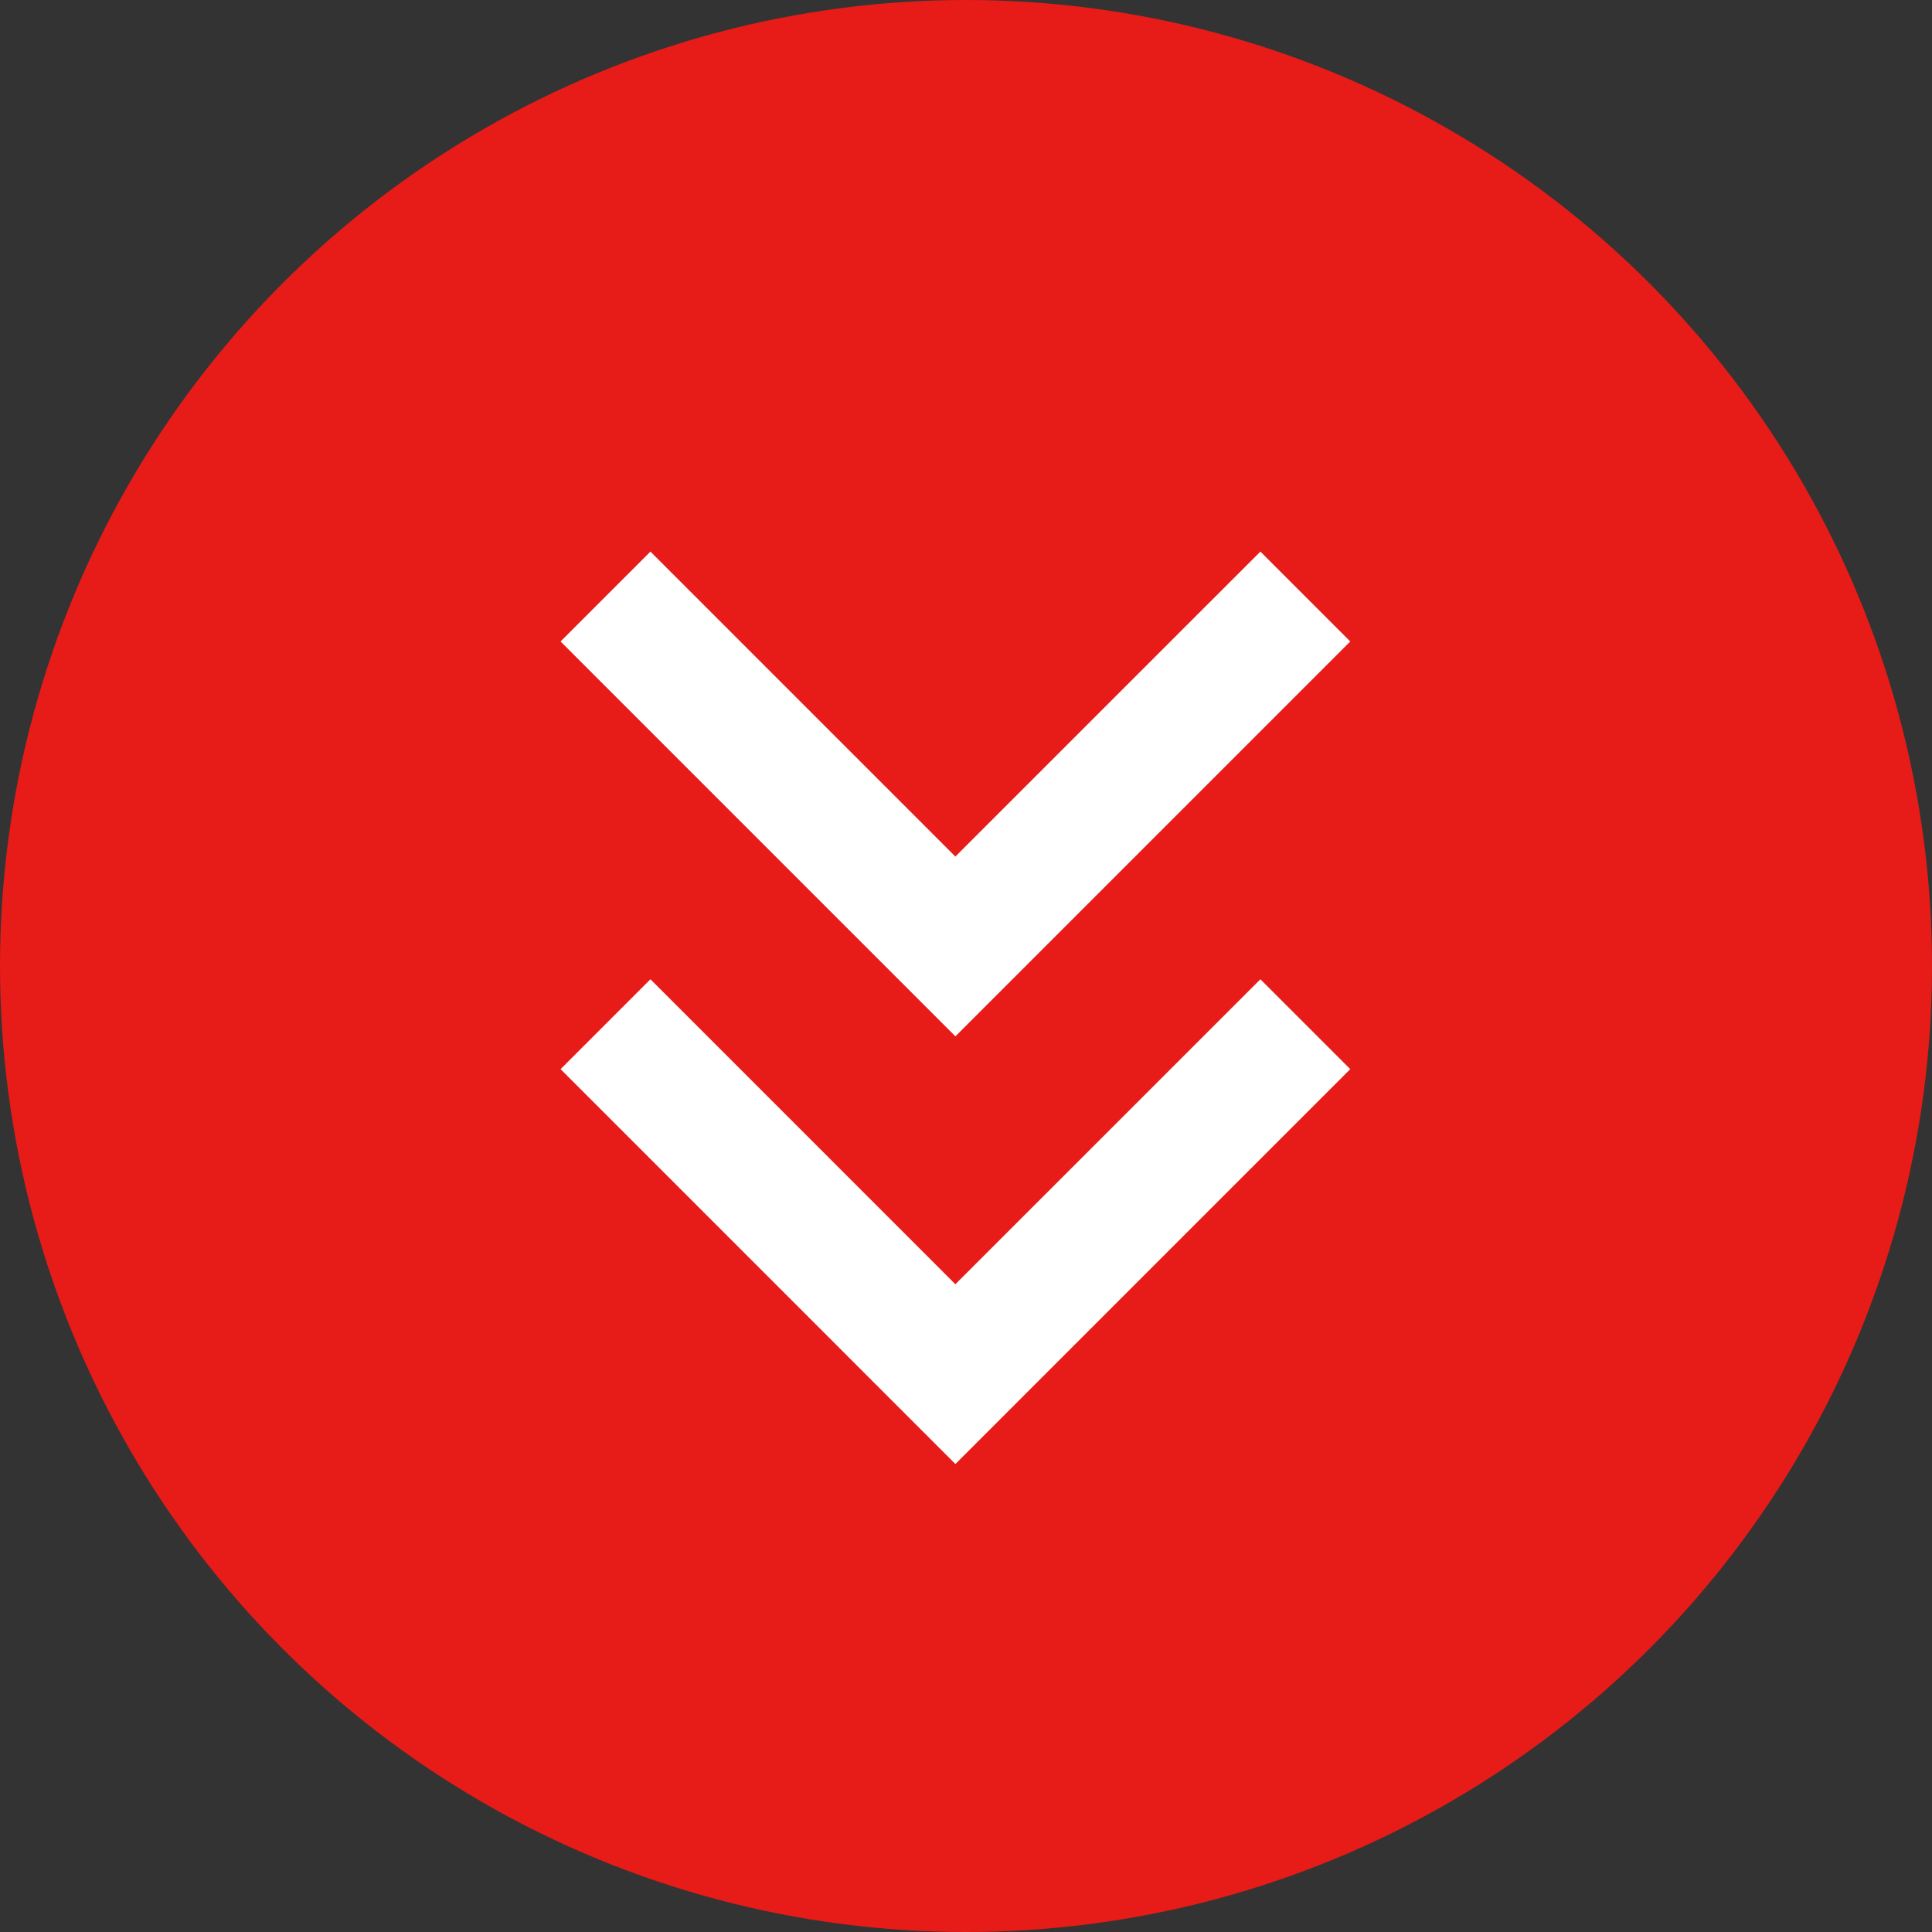 <svg xmlns="http://www.w3.org/2000/svg" width="54" height="54" viewBox="0 0 54 54">
  <rect x="0" y="0" width="54" height="54" fill="#333333" stroke="none"/>
  <g id="Groupe_1439" data-name="Groupe 1439" transform="translate(-295.485 -1139.485)">
    <circle id="Ellipse_36" data-name="Ellipse 36" cx="27" cy="27" r="27" transform="translate(295.485 1139.485)" fill="#e71b18"/>
    <g id="Groupe_1072" data-name="Groupe 1072" transform="translate(333.225 1154.902) rotate(90)">
      <g id="Groupe_1070" data-name="Groupe 1070" transform="translate(0)">
        <path id="Tracé_432" data-name="Tracé 432" d="M2.512,22.072,0,19.56l8.524-8.523L0,2.512,2.512,0,13.549,11.036Z" fill="#fff"/>
      </g>
      <g id="Groupe_1071" data-name="Groupe 1071" transform="translate(11.954)">
        <path id="Tracé_433" data-name="Tracé 433" d="M2.512,22.072,0,19.56l8.524-8.523L0,2.512,2.512,0,13.549,11.036Z" fill="#fff"/>
      </g>
    </g>
  </g>
</svg>
